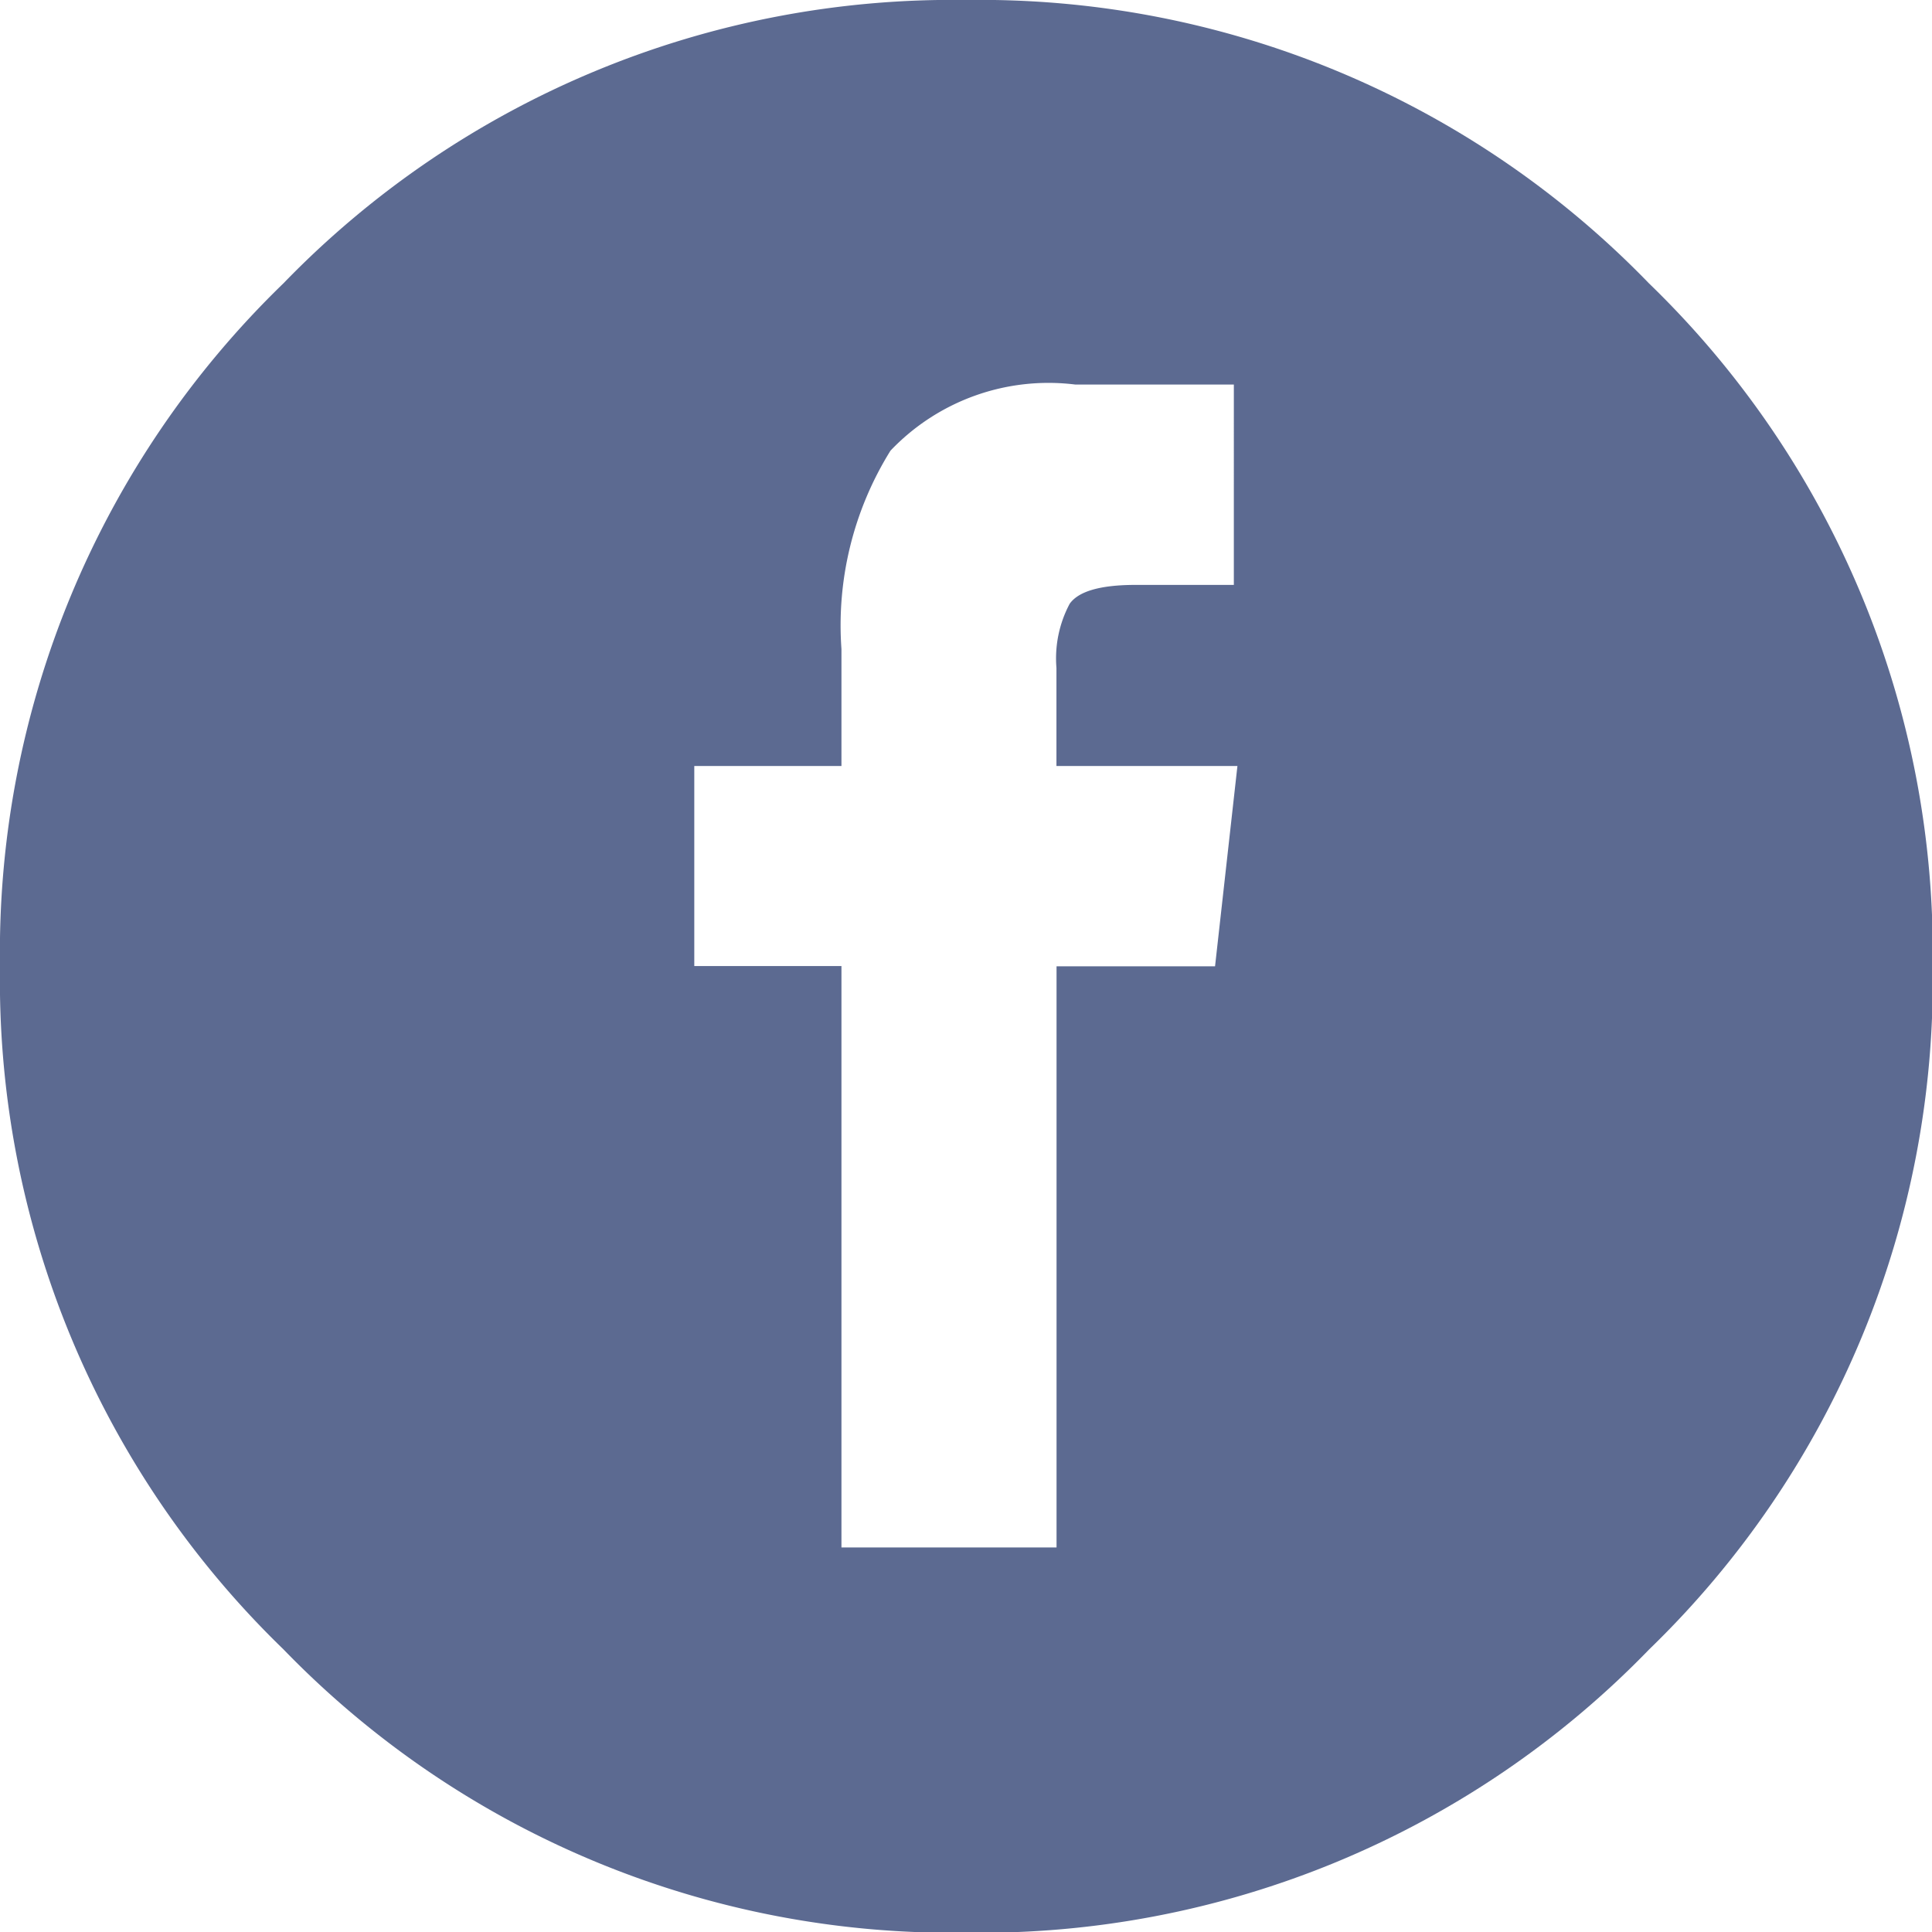 <svg xmlns="http://www.w3.org/2000/svg" width="20.453" height="20.453" viewBox="0 0 20.453 20.453">
  <path id="social_facebook_circle" data-name="social facebook circle" d="M17.457,3a9.853,9.853,0,0,0-7.23-3A9.853,9.853,0,0,0,3,3a9.853,9.853,0,0,0-3,7.23,9.853,9.853,0,0,0,3,7.23,9.853,9.853,0,0,0,7.23,3,9.853,9.853,0,0,0,7.23-3,9.853,9.853,0,0,0,3-7.23A9.853,9.853,0,0,0,17.457,3Zm-4.594,7.23H11.185v6.152H8.908V10.227H7.35V8.109H8.908V6.871a3.5,3.5,0,0,1,.519-2.1,2.308,2.308,0,0,1,1.957-.7h1.678V6.192H12.024q-.559,0-.7.2a1.23,1.23,0,0,0-.14.679V8.109H13.1Zm7.59,8.948" fill="#5c6a91"/>
</svg>
